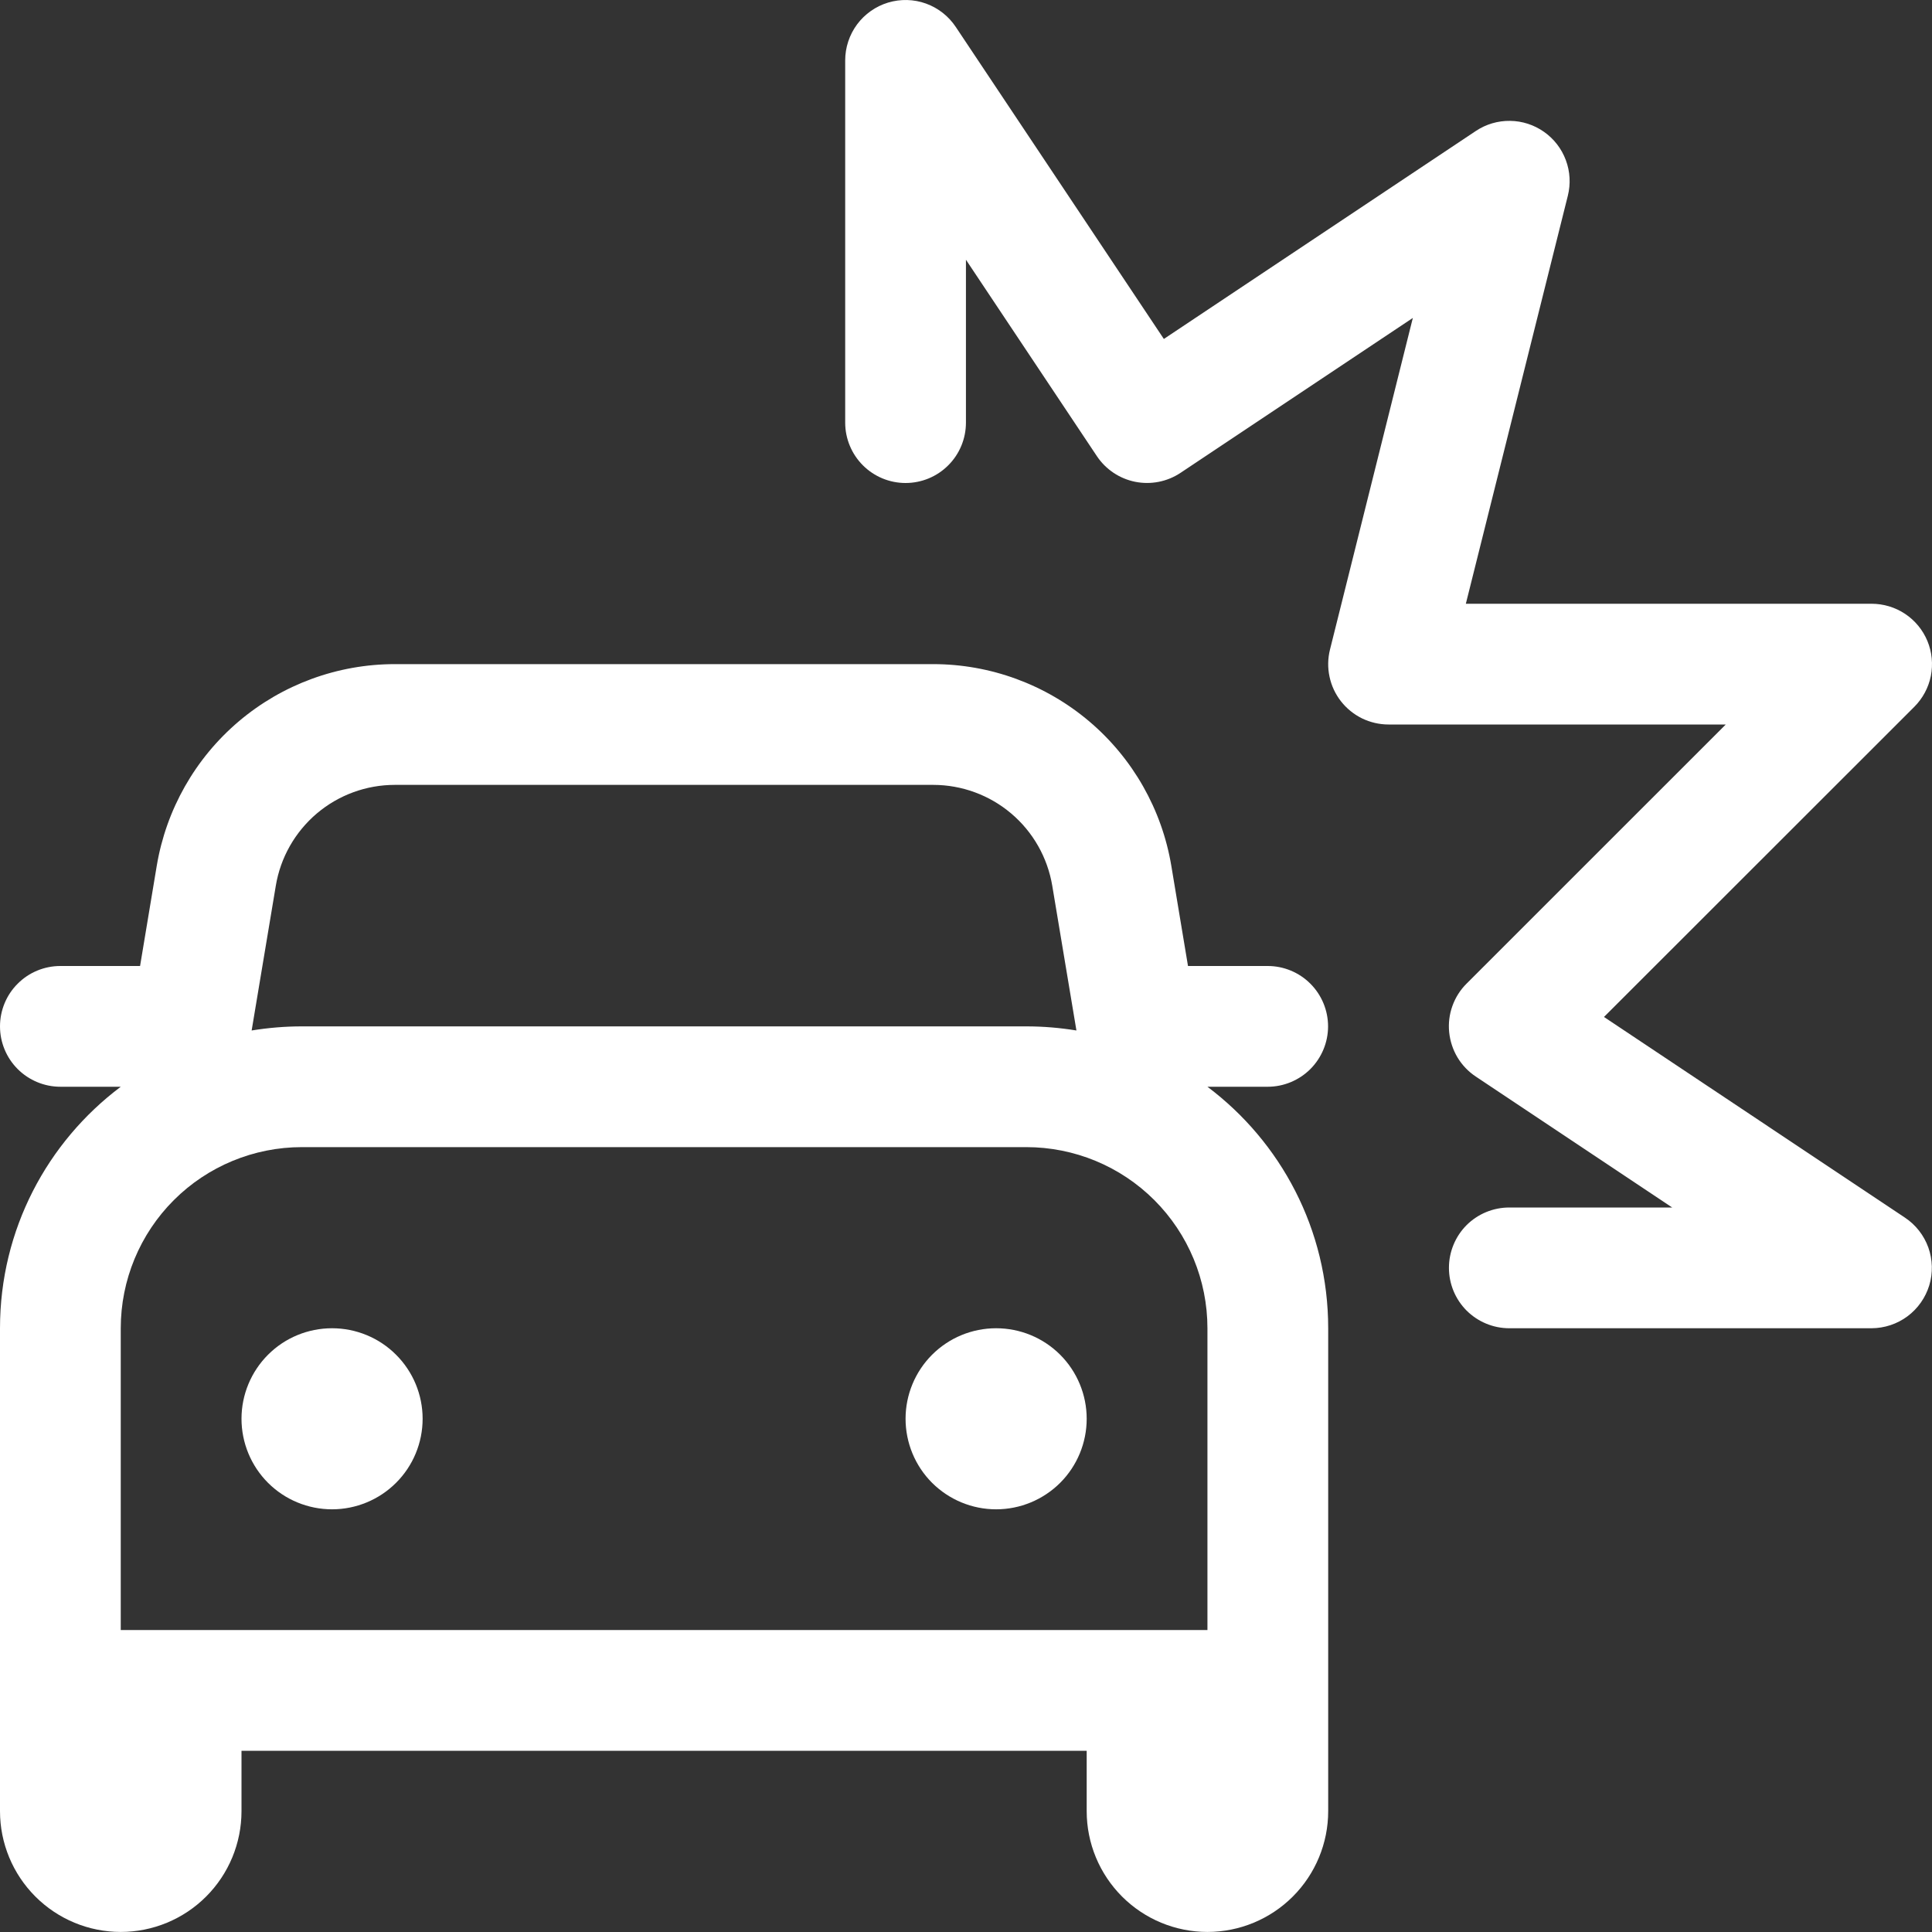 <svg width="32" height="32" viewBox="0 0 32 32" fill="none" xmlns="http://www.w3.org/2000/svg">
<rect x="0" y="0" width="32" height="32" fill="#333333" stroke="none"/>
<g clip-path="url(#clip0_130_218)">
<path d="M14.709 0.043C14.915 -0.019 15.135 -0.014 15.337 0.059C15.539 0.132 15.712 0.268 15.831 0.447L19.277 5.614L24.445 2.169C24.613 2.057 24.81 1.999 25.012 2.002C25.213 2.004 25.409 2.068 25.574 2.184C25.739 2.3 25.865 2.463 25.935 2.652C26.006 2.841 26.017 3.047 25.968 3.243L24.279 10H30.998C31.196 10 31.39 10.058 31.555 10.168C31.72 10.278 31.848 10.434 31.924 10.617C32 10.8 32.019 11.001 31.981 11.196C31.942 11.39 31.846 11.568 31.706 11.708L26.567 16.844L31.552 20.168C31.731 20.287 31.866 20.46 31.939 20.662C32.011 20.864 32.017 21.084 31.955 21.289C31.892 21.494 31.766 21.674 31.594 21.802C31.422 21.93 31.213 21.999 30.998 22H24.999C24.733 22 24.479 21.894 24.291 21.707C24.104 21.519 23.999 21.265 23.999 21C23.999 20.734 24.104 20.48 24.291 20.292C24.479 20.105 24.733 20 24.999 20H27.697L24.445 17.832C24.321 17.75 24.218 17.642 24.141 17.515C24.065 17.388 24.018 17.245 24.003 17.098C23.988 16.951 24.006 16.802 24.056 16.663C24.106 16.523 24.186 16.396 24.291 16.292L28.584 12H22.999C22.847 12 22.697 11.965 22.56 11.899C22.424 11.832 22.304 11.735 22.211 11.616C22.117 11.496 22.052 11.356 22.021 11.208C21.989 11.059 21.992 10.905 22.029 10.758L23.401 5.266L19.553 7.832C19.332 7.979 19.062 8.032 18.802 7.98C18.543 7.928 18.314 7.775 18.167 7.554L15.999 4.302V7C15.999 7.265 15.894 7.52 15.706 7.707C15.519 7.895 15.264 8 14.999 8C14.734 8 14.48 7.895 14.292 7.707C14.105 7.52 13.999 7.265 13.999 7V1.001C13.999 0.786 14.068 0.577 14.196 0.404C14.324 0.232 14.504 0.105 14.709 0.043ZM5.5 24.999C5.897 24.999 6.279 24.841 6.56 24.56C6.842 24.279 7 23.897 7 23.499C7 23.102 6.842 22.72 6.56 22.439C6.279 22.157 5.897 22 5.5 22C5.102 22 4.72 22.157 4.439 22.439C4.158 22.72 4 23.102 4 23.499C4 23.897 4.158 24.279 4.439 24.56C4.72 24.841 5.102 24.999 5.5 24.999ZM17.999 23.499C17.999 23.897 17.841 24.279 17.56 24.56C17.278 24.841 16.897 24.999 16.499 24.999C16.101 24.999 15.72 24.841 15.438 24.56C15.157 24.279 14.999 23.897 14.999 23.499C14.999 23.102 15.157 22.72 15.438 22.439C15.72 22.157 16.101 22 16.499 22C16.897 22 17.278 22.157 17.56 22.439C17.841 22.72 17.999 23.102 17.999 23.499ZM19.999 18C21.213 18.912 21.999 20.363 21.999 22V29.999C21.999 30.529 21.788 31.038 21.413 31.413C21.038 31.788 20.529 31.999 19.999 31.999C19.468 31.999 18.96 31.788 18.585 31.413C18.21 31.038 17.999 30.529 17.999 29.999V28.999H4V29.999C4 30.529 3.789 31.038 3.414 31.413C3.039 31.788 2.53 31.999 2 31.999C1.469 31.999 0.961 31.788 0.586 31.413C0.211 31.038 0 30.529 0 29.999V22C0 20.363 0.786 18.912 2 18H1C0.735 18 0.48 17.894 0.293 17.707C0.105 17.519 0 17.265 0 17C0 16.735 0.105 16.48 0.293 16.293C0.48 16.105 0.735 16 1 16H2.32L2.596 14.342C2.752 13.408 3.233 12.56 3.955 11.948C4.677 11.336 5.593 11 6.54 11H15.455C16.402 11 17.318 11.336 18.041 11.948C18.763 12.56 19.245 13.408 19.401 14.342L19.677 16H20.997C21.262 16 21.516 16.105 21.704 16.293C21.891 16.48 21.997 16.735 21.997 17C21.997 17.265 21.891 17.519 21.704 17.707C21.516 17.894 21.262 18 20.997 18H19.999ZM6.54 13C6.066 13 5.608 13.168 5.247 13.474C4.886 13.781 4.645 14.205 4.568 14.672L4.168 17.068C4.44 17.024 4.716 17 5 17H16.999C17.283 17 17.559 17.024 17.829 17.068L17.429 14.672C17.351 14.205 17.111 13.781 16.75 13.475C16.39 13.169 15.932 13.001 15.459 13H6.542H6.54ZM2 22V26.999H19.999V22C19.999 21.204 19.683 20.441 19.12 19.878C18.558 19.316 17.795 19 16.999 19H5C4.204 19 3.441 19.316 2.879 19.878C2.316 20.441 2 21.204 2 22Z" fill="white"/>
</g>
<defs>
<clipPath id="clip0_130_218">
<rect width="32" height="32" fill="white"/>
</clipPath>
</defs>
</svg>
